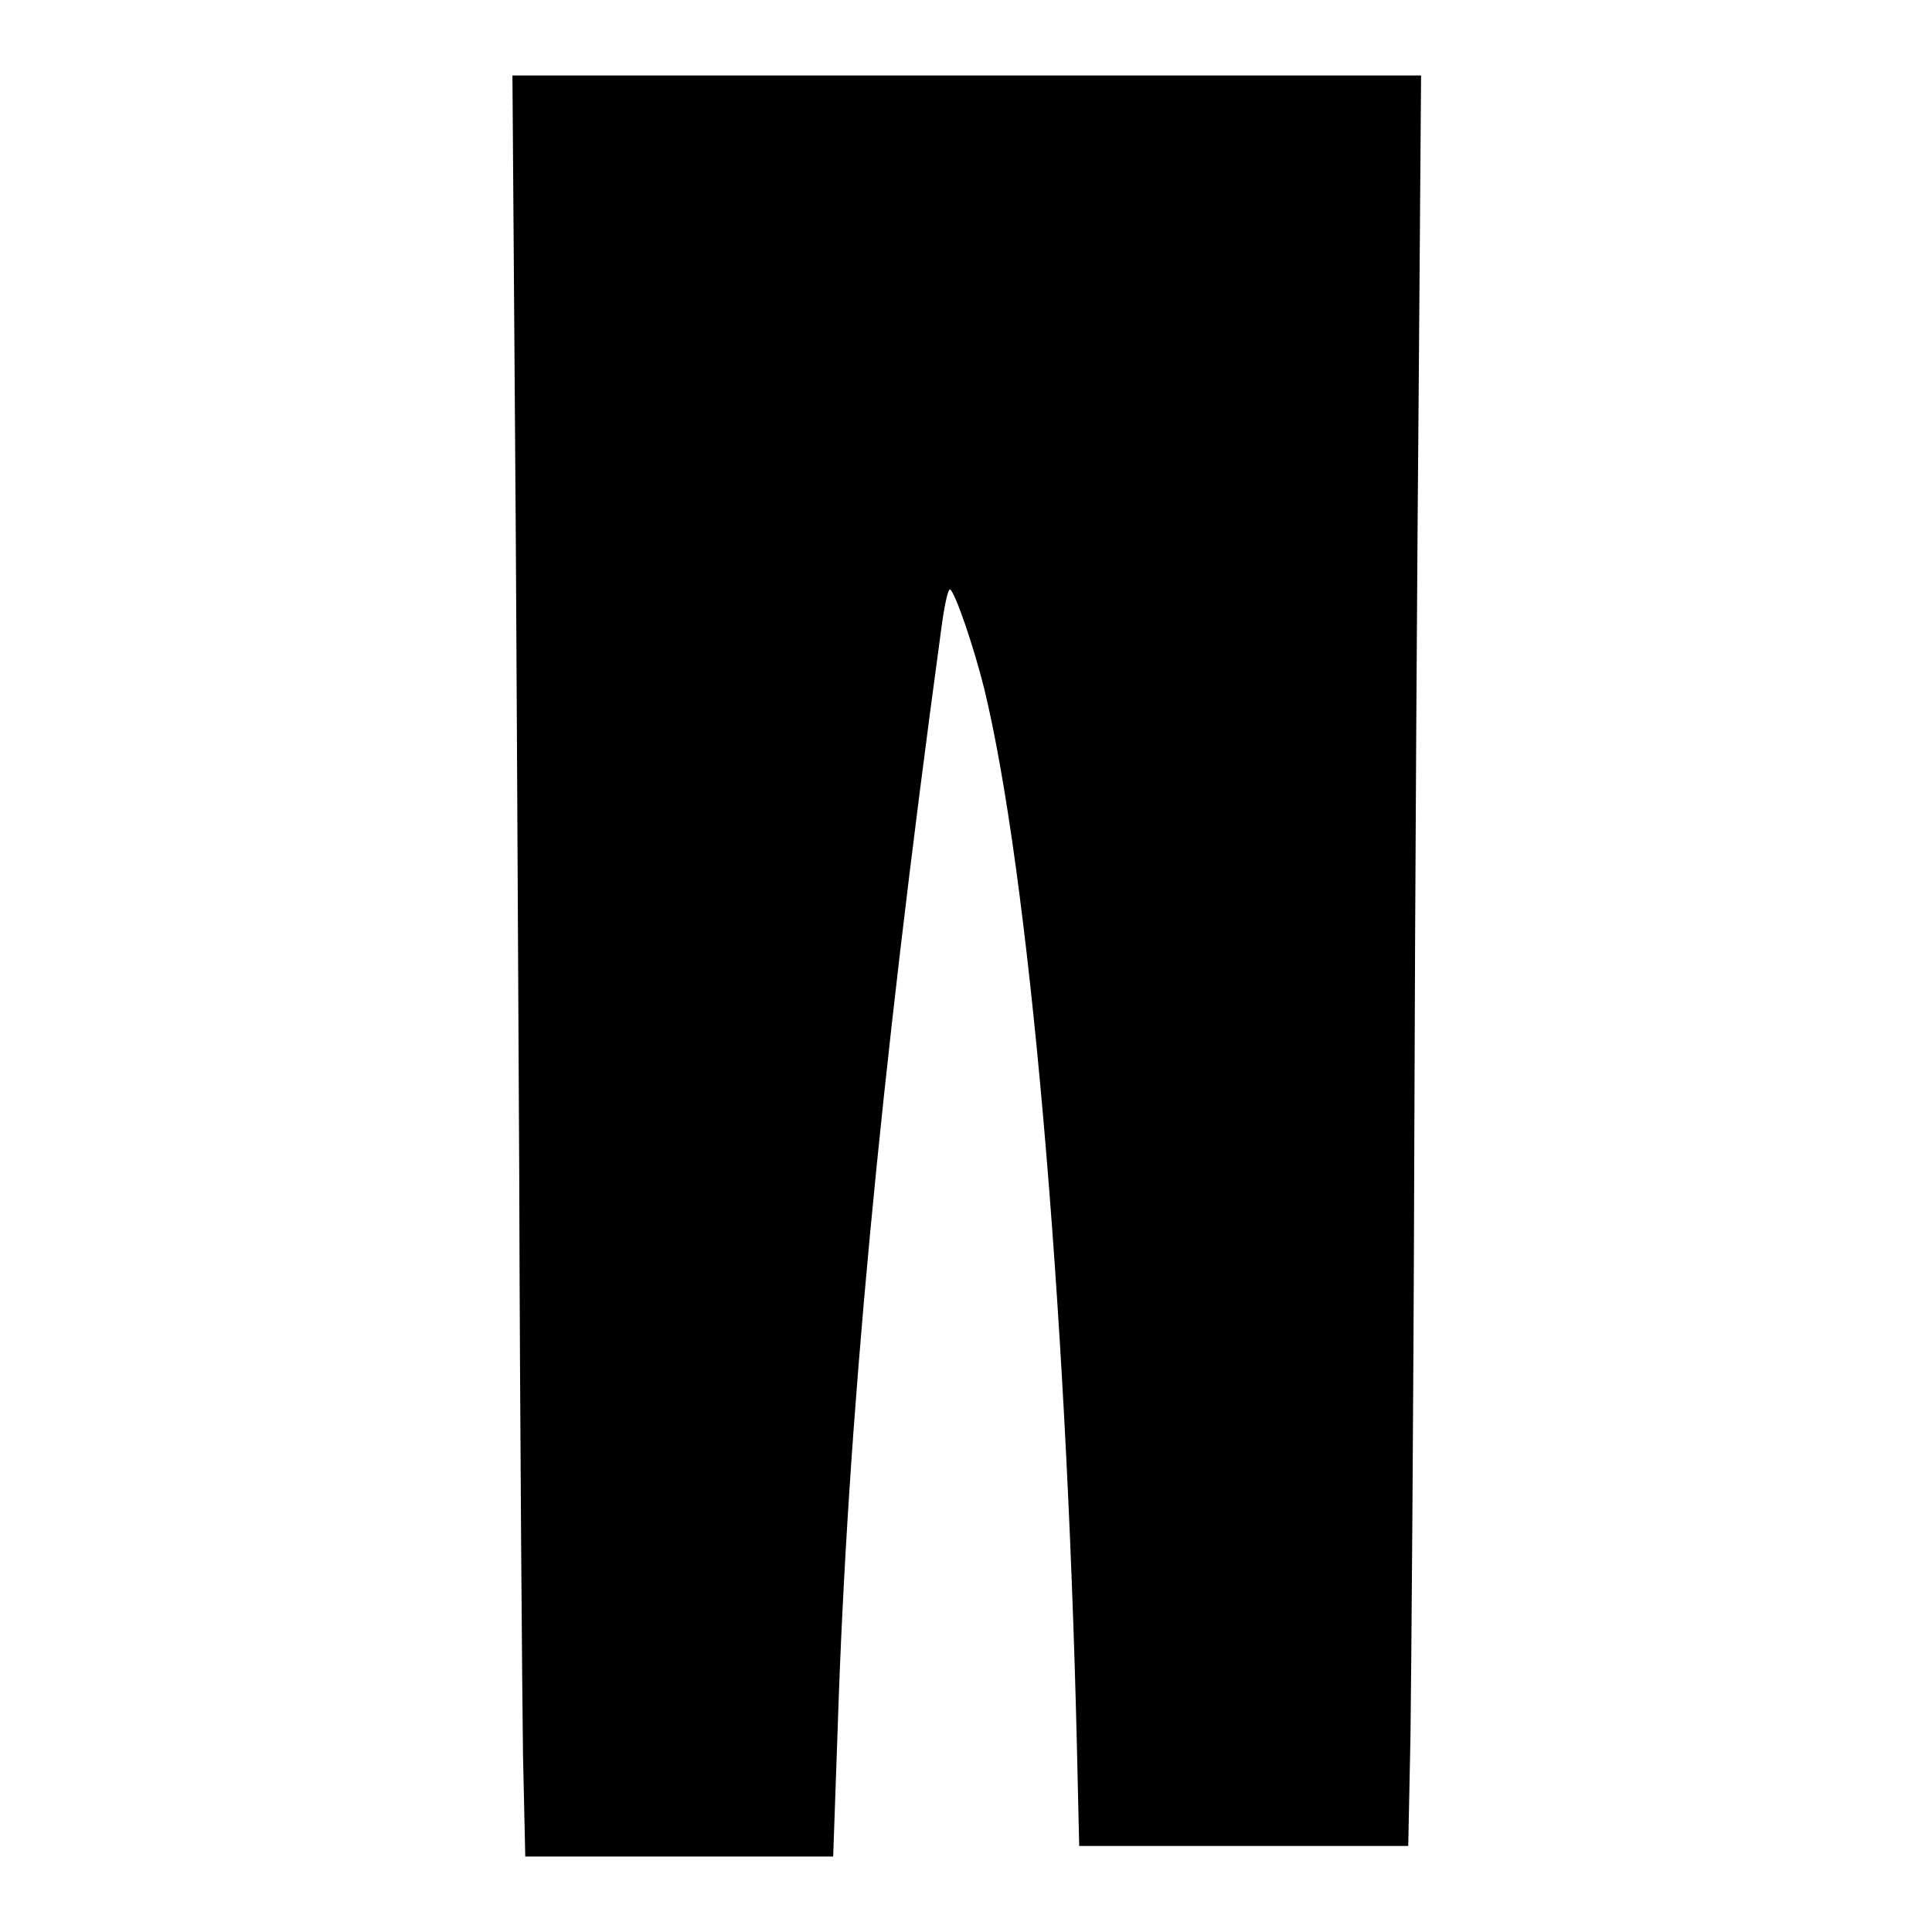 <?xml version="1.0" encoding="utf-8"?>
<!-- Svg Vector Icons : http://www.onlinewebfonts.com/icon -->
<!DOCTYPE svg PUBLIC "-//W3C//DTD SVG 1.1//EN" "http://www.w3.org/Graphics/SVG/1.1/DTD/svg11.dtd">
<svg version="1.1" xmlns="http://www.w3.org/2000/svg" xmlns:xlink="http://www.w3.org/1999/xlink" x="0px" y="0px" viewBox="0 0 256 256" enable-background="new 0 0 256 256" xml:space="preserve">
<g><g><g><path fill="#000000" d="M68.2,50.9c0.2,22.5,0.4,69.6,0.6,104.5c0.1,35,0.4,69.7,0.5,77.1l0.3,13.5h20.4h20.4l0.6-17.1c1.3-40.2,5.5-85.1,13.7-145.4c0.4-3.1,0.9-5.5,1.2-5.4c0.7,0.5,3.1,7.5,4.5,13.1c5.9,24.2,10.9,80.9,12.3,140.4l0.3,13h21.8h21.8l0.3-14.8c0.1-8.2,0.4-43.1,0.5-77.6c0.1-34.5,0.4-80.6,0.6-102.5l0.3-39.7H128H67.9L68.2,50.9z"/></g></g></g>
</svg>